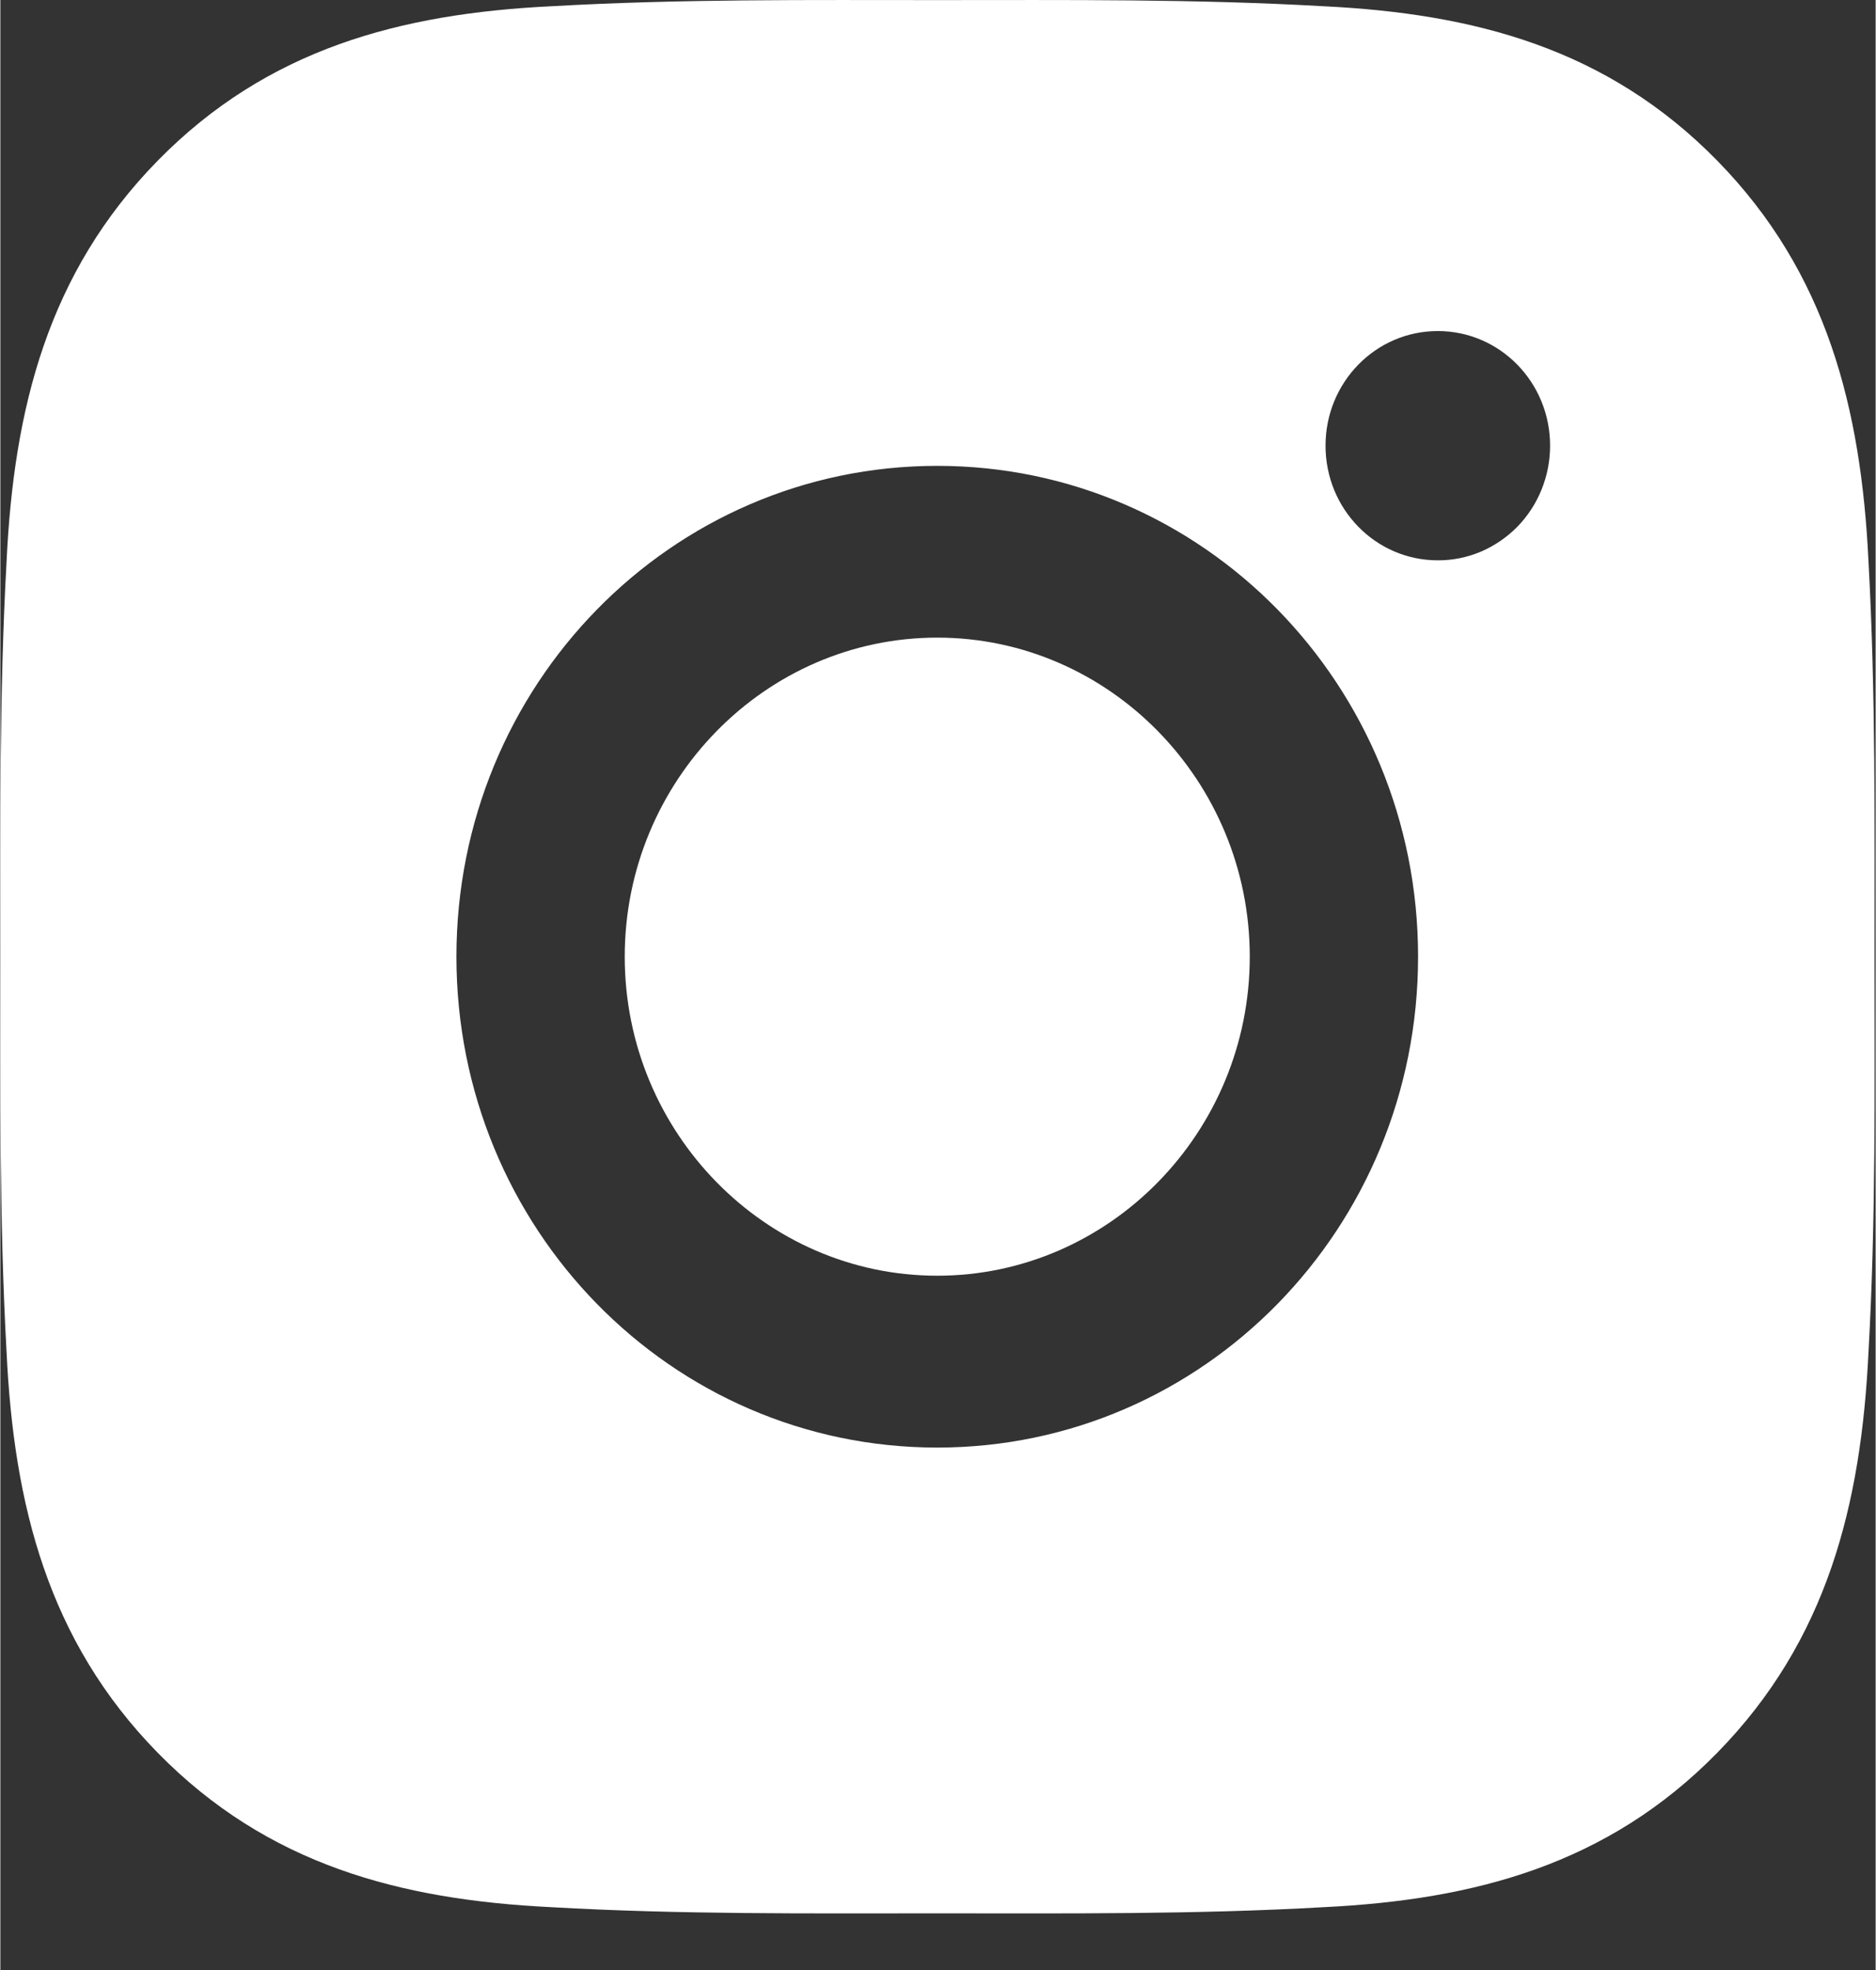 <svg width="1.25em" height="1.312em" viewBox="0 0 20 21" fill="none" xmlns="http://www.w3.org/2000/svg" class="inline-block w-6 h-auto mx-auto"><rect x="0" y="0" width="20" height="21" fill="#333333" stroke="none"/><path d="M9.992 6.797C8.157 6.797 6.659 8.326 6.659 10.198C6.659 12.071 8.157 13.599 9.992 13.599C11.827 13.599 13.325 12.071 13.325 10.198C13.325 8.326 11.827 6.797 9.992 6.797ZM19.988 10.198C19.988 8.79 20.001 7.394 19.924 5.989C19.846 4.356 19.481 2.907 18.311 1.713C17.138 0.516 15.72 0.146 14.12 0.067C12.74 -0.012 11.372 0.001 9.995 0.001C8.614 0.001 7.247 -0.012 5.869 0.067C4.269 0.146 2.849 0.519 1.678 1.713C0.506 2.909 0.143 4.356 0.066 5.989C-0.012 7.397 0.001 8.793 0.001 10.198C0.001 11.604 -0.012 13.002 0.066 14.408C0.143 16.041 0.508 17.49 1.678 18.684C2.851 19.881 4.269 20.251 5.869 20.33C7.249 20.409 8.617 20.396 9.995 20.396C11.375 20.396 12.742 20.409 14.12 20.33C15.72 20.251 17.141 19.878 18.311 18.684C19.483 17.488 19.846 16.041 19.924 14.408C20.003 13.002 19.988 11.607 19.988 10.198ZM9.992 15.431C7.154 15.431 4.864 13.094 4.864 10.198C4.864 7.303 7.154 4.966 9.992 4.966C12.83 4.966 15.12 7.303 15.12 10.198C15.12 13.094 12.83 15.431 9.992 15.431ZM15.33 5.973C14.668 5.973 14.133 5.427 14.133 4.751C14.133 4.075 14.668 3.529 15.33 3.529C15.993 3.529 16.528 4.075 16.528 4.751C16.528 4.912 16.497 5.071 16.437 5.219C16.377 5.368 16.289 5.502 16.178 5.616C16.066 5.729 15.934 5.819 15.789 5.881C15.643 5.942 15.488 5.974 15.33 5.973Z" fill="white"></path></svg>